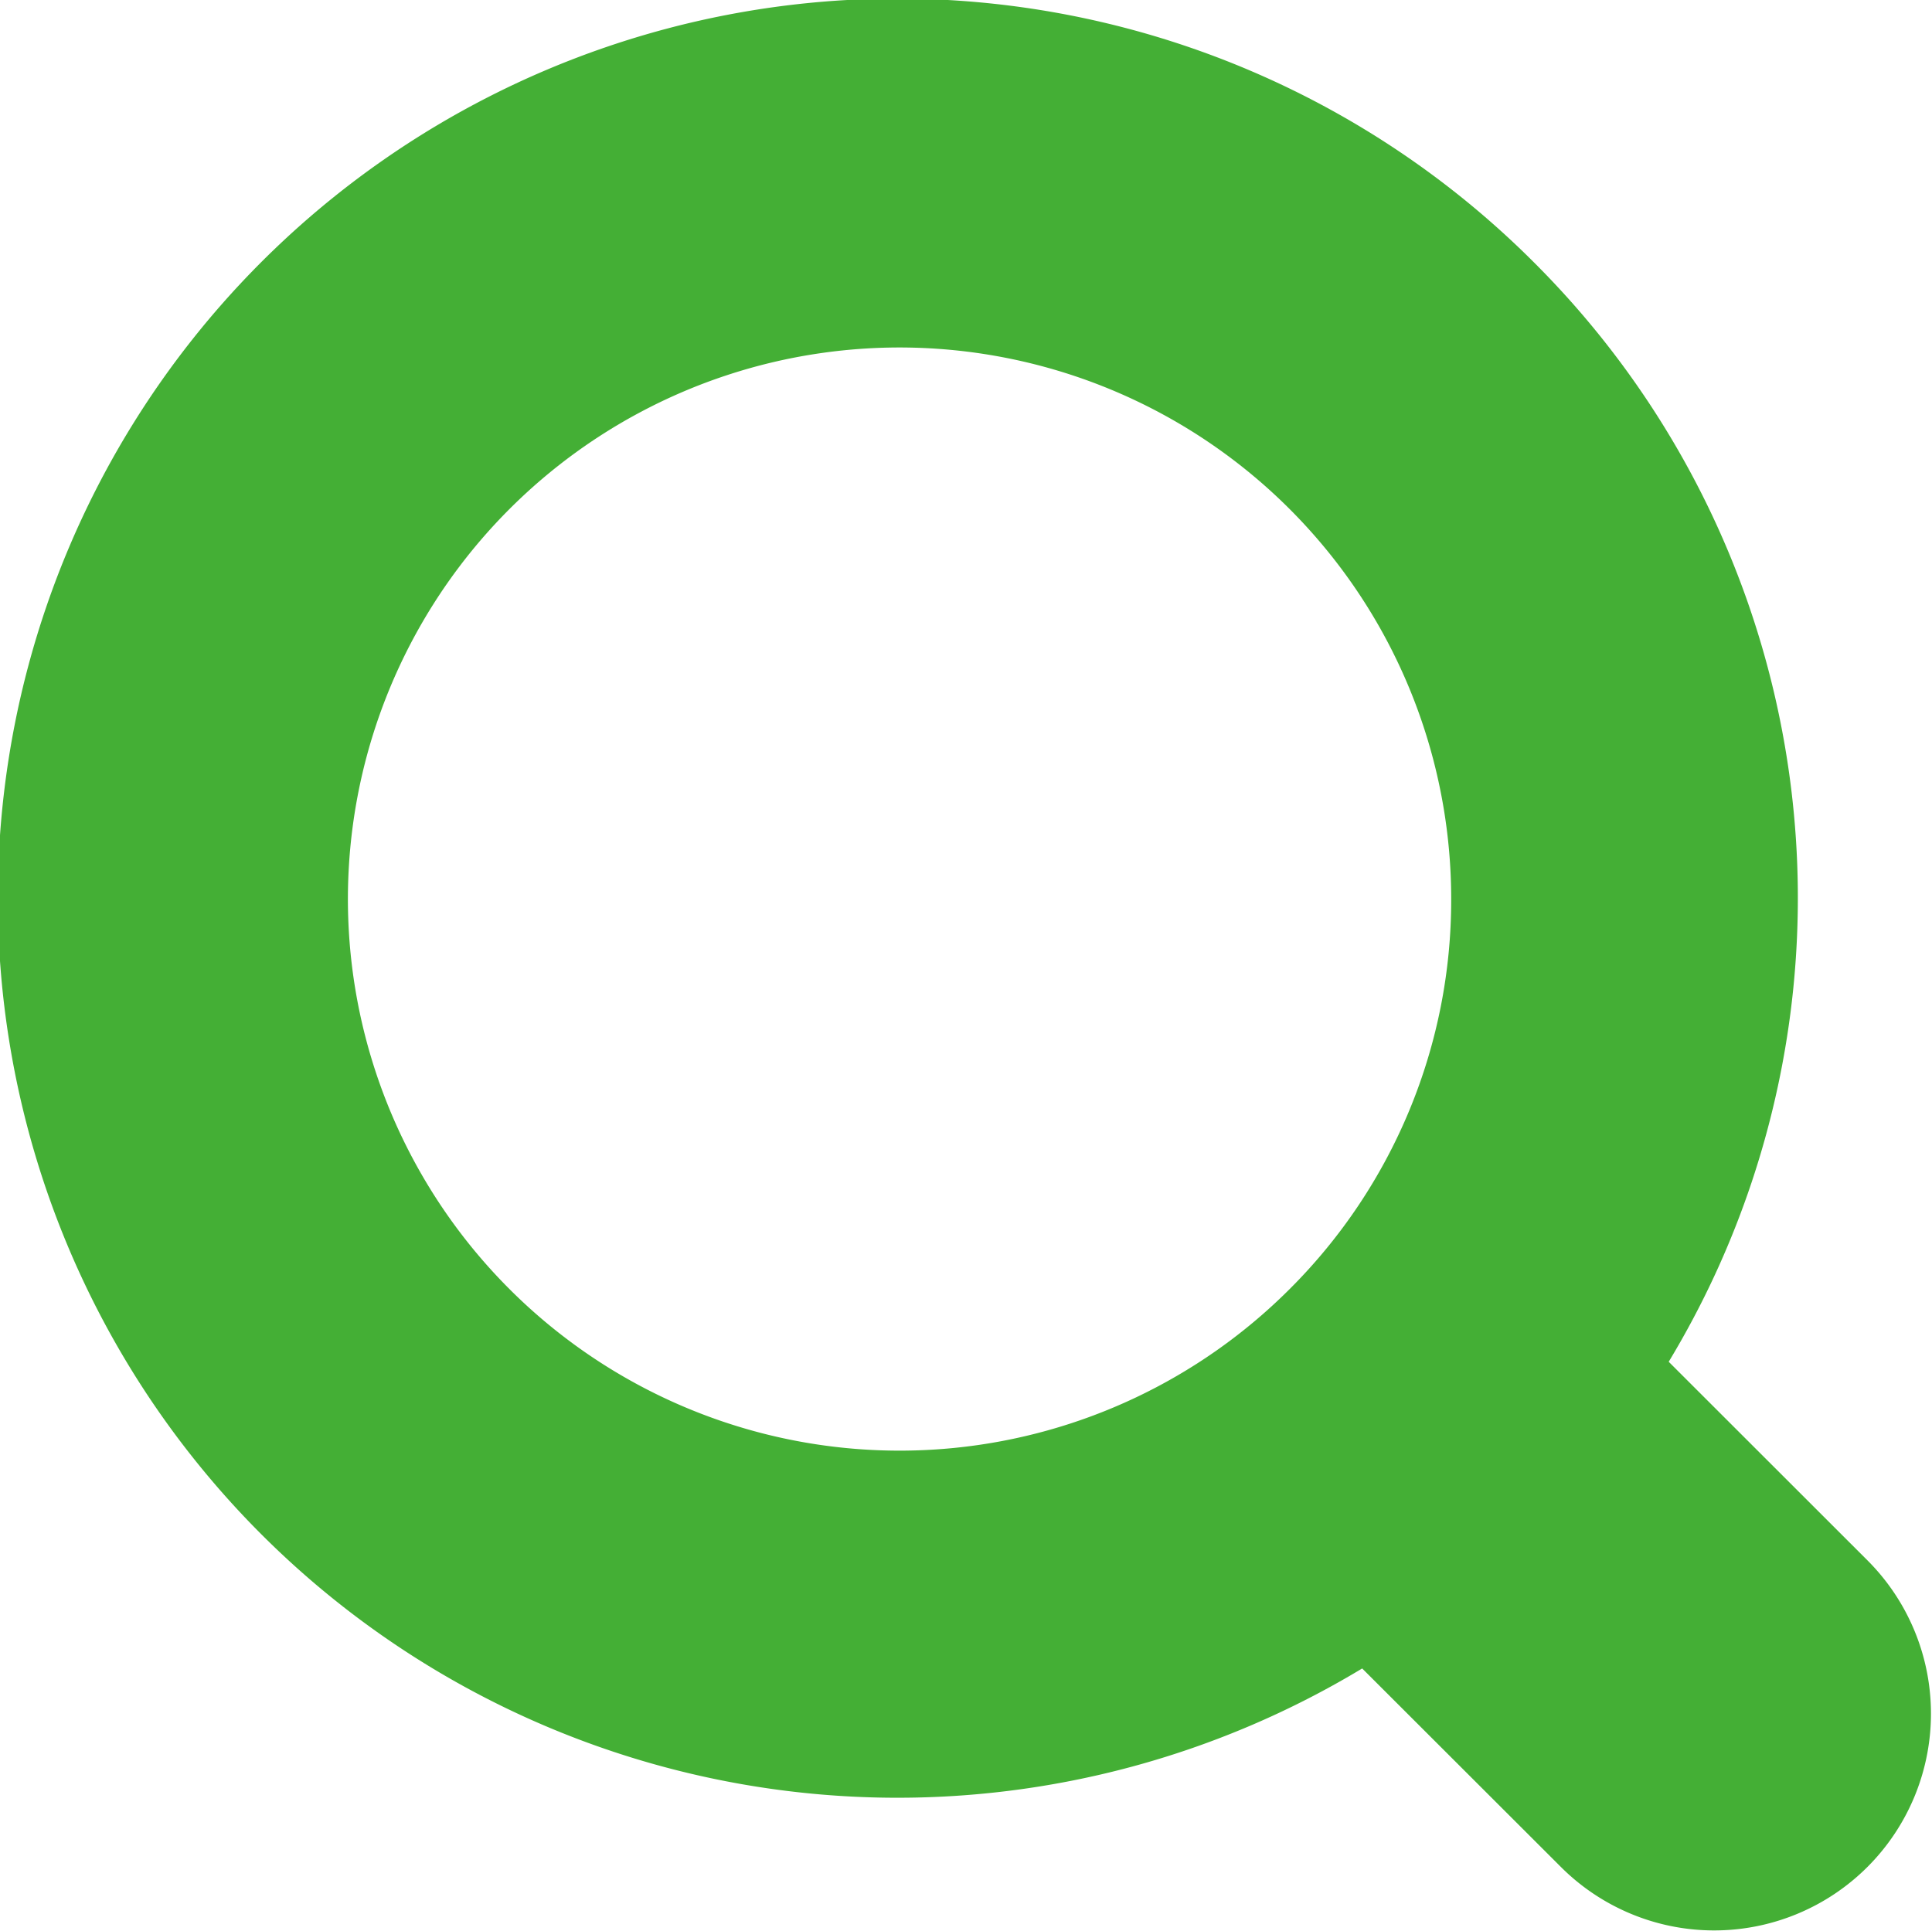 <svg xmlns="http://www.w3.org/2000/svg" width="15.41" height="15.406" viewBox="0 0 30.82 30.812"><path data-name="シェイプ 10 1" d="M29.79 24.894l-3.17-3.168a14.318 14.318 0 00-2.13-17.52 14.352 14.352 0 10-2.76 22.413l3.17 3.167a3.458 3.458 0 004.89-4.892zm-9.22-4.325a8.8 8.8 0 112.58-6.225 8.762 8.762 0 01-2.58 6.225z" fill="#44af35" fill-rule="evenodd"/></svg>